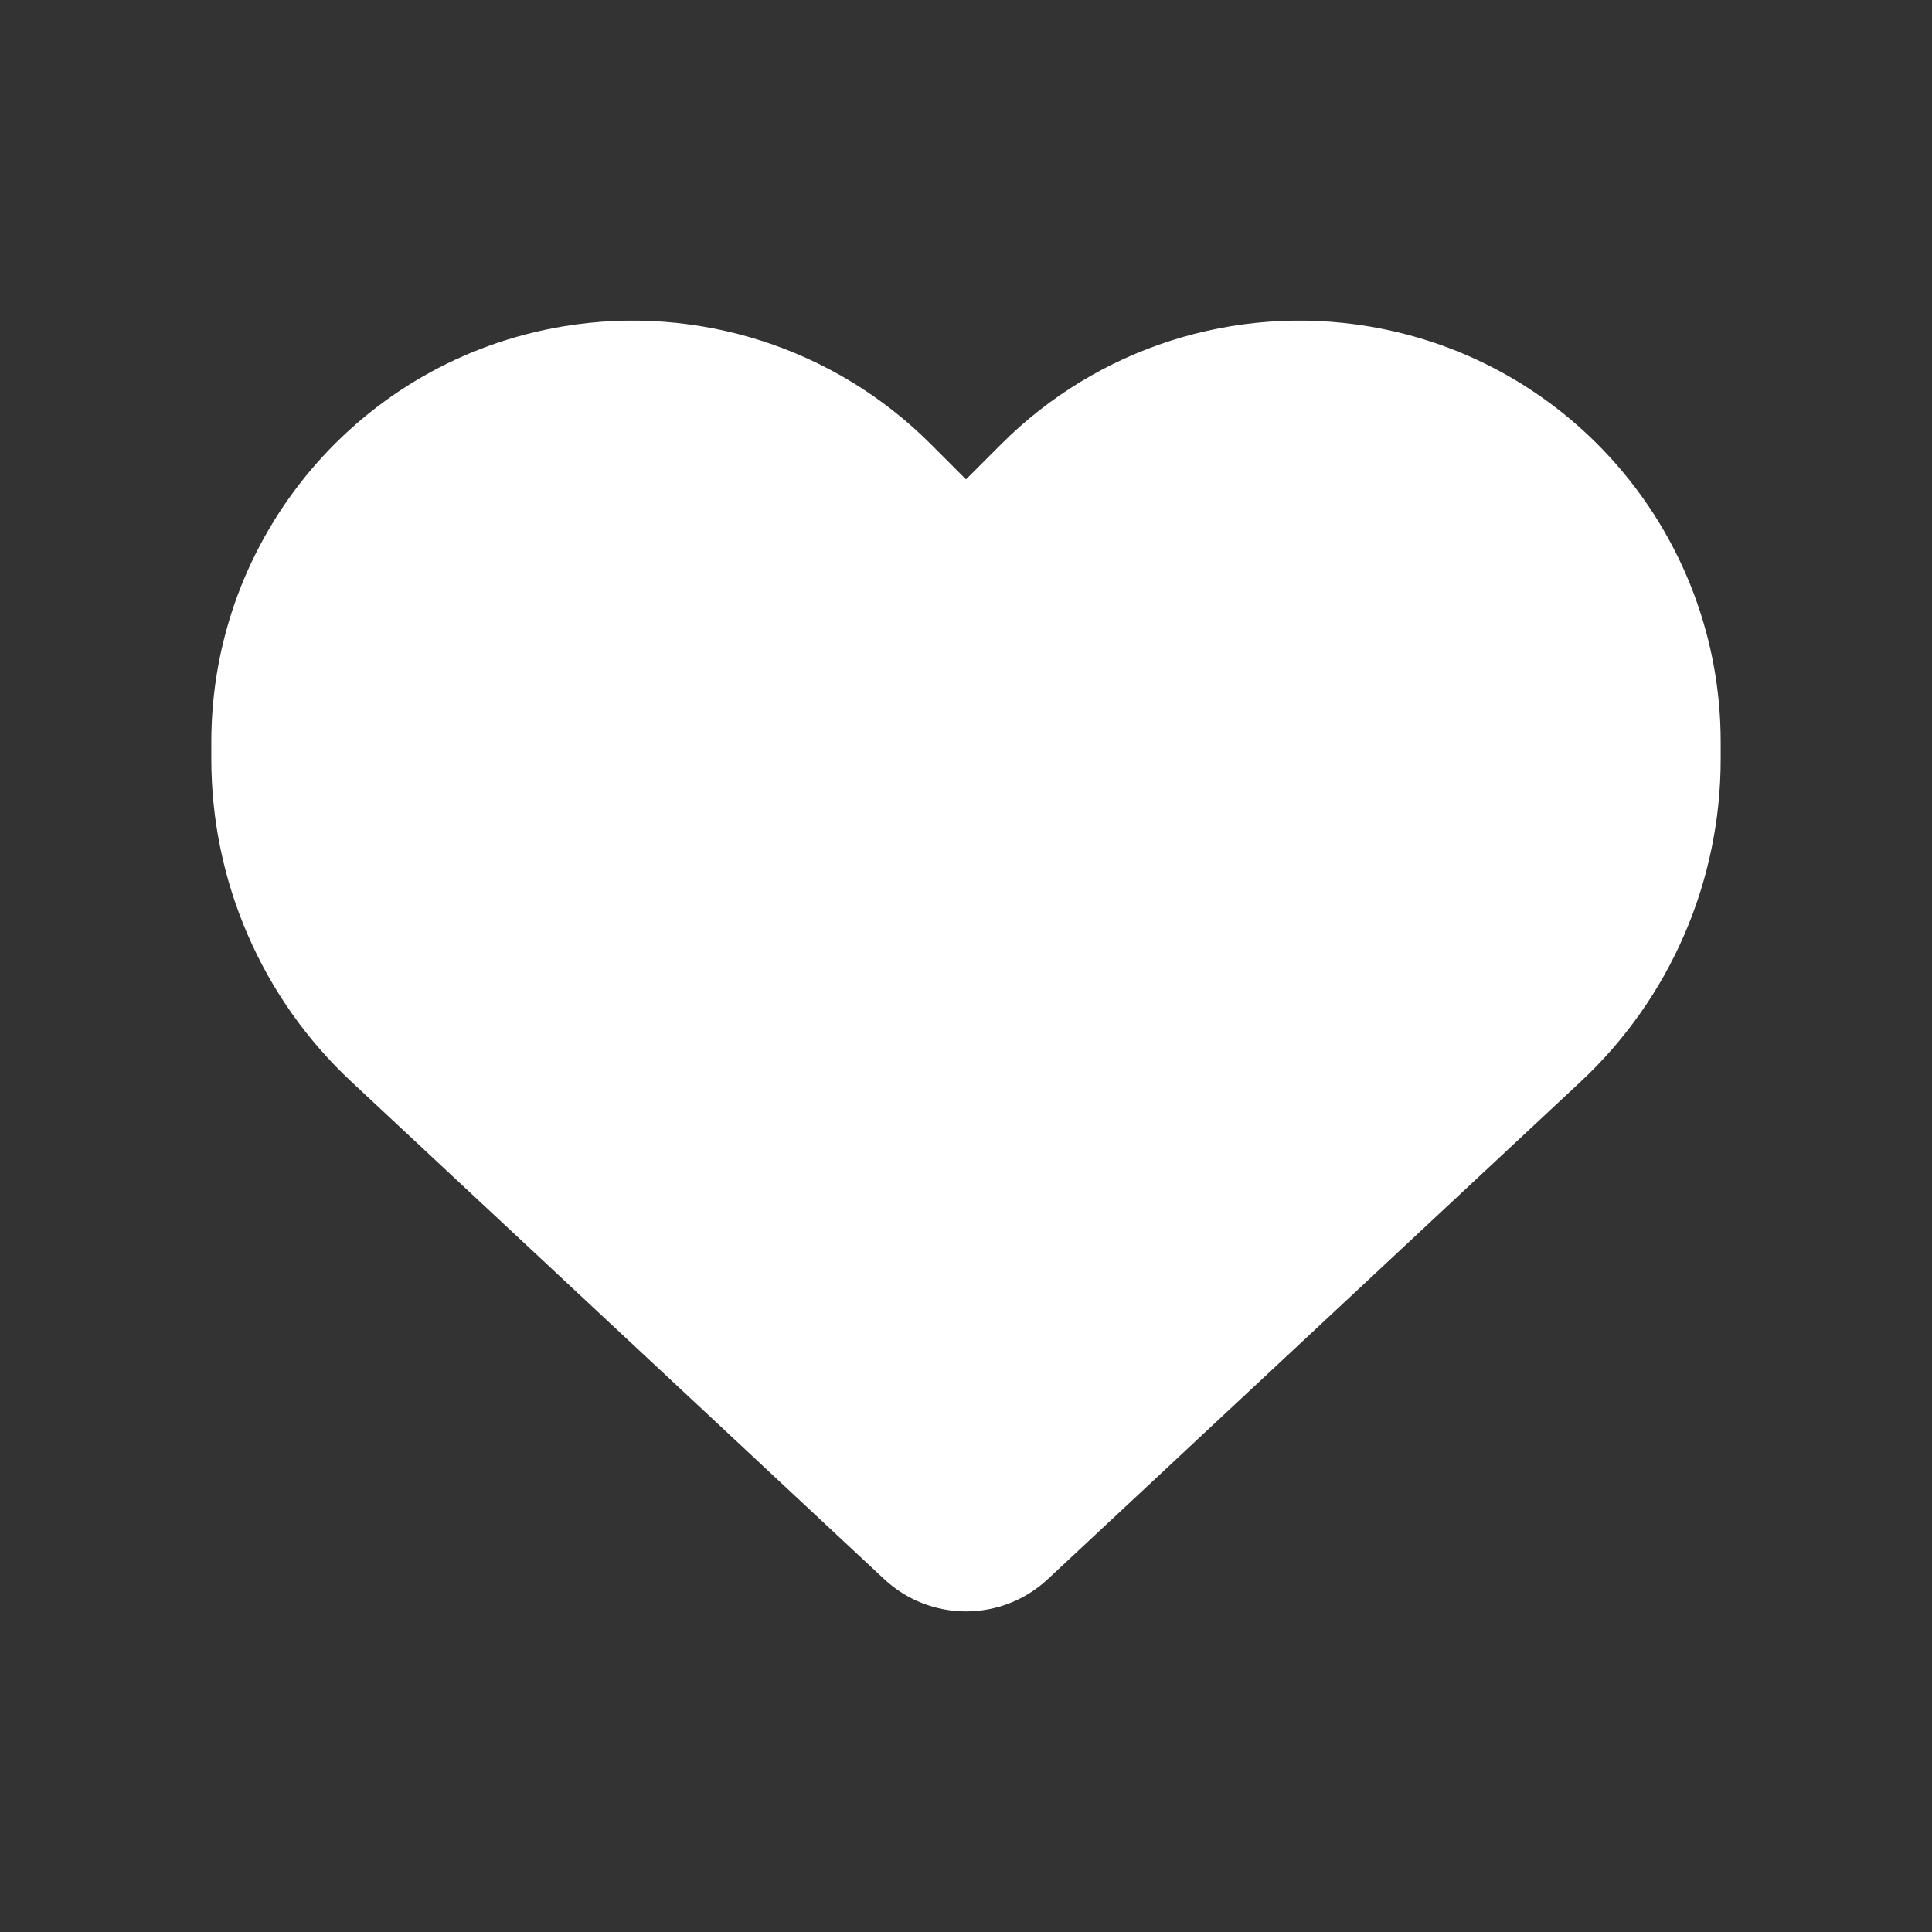 <svg id="svg1" width="128" height="128" version="1.1" viewBox="0 0 128 128" xmlns="http://www.w3.org/2000/svg">
			<rect x="0" y="0" width="128" height="128" fill="#333333" stroke="none"/>
			<path id="path1-9" d="m23.297 71.681 35.293 32.949c1.465 1.367 3.398 2.129 5.41 2.129s3.945-0.762 5.41-2.129l35.293-32.949c5.938-5.527 9.297-13.281 9.297-21.387v-1.133c0-13.652-9.863-25.293-23.32-27.539-8.906-1.484-17.969 1.426-24.336 7.793l-2.344 2.344-2.344-2.344c-6.367-6.367-15.43-9.277-24.336-7.793-13.457 2.246-23.32 13.887-23.32 27.539v1.133c0 8.105 3.359 15.859 9.297 21.387z" style="fill:#fff;stroke-width:.195"/>
</svg>

